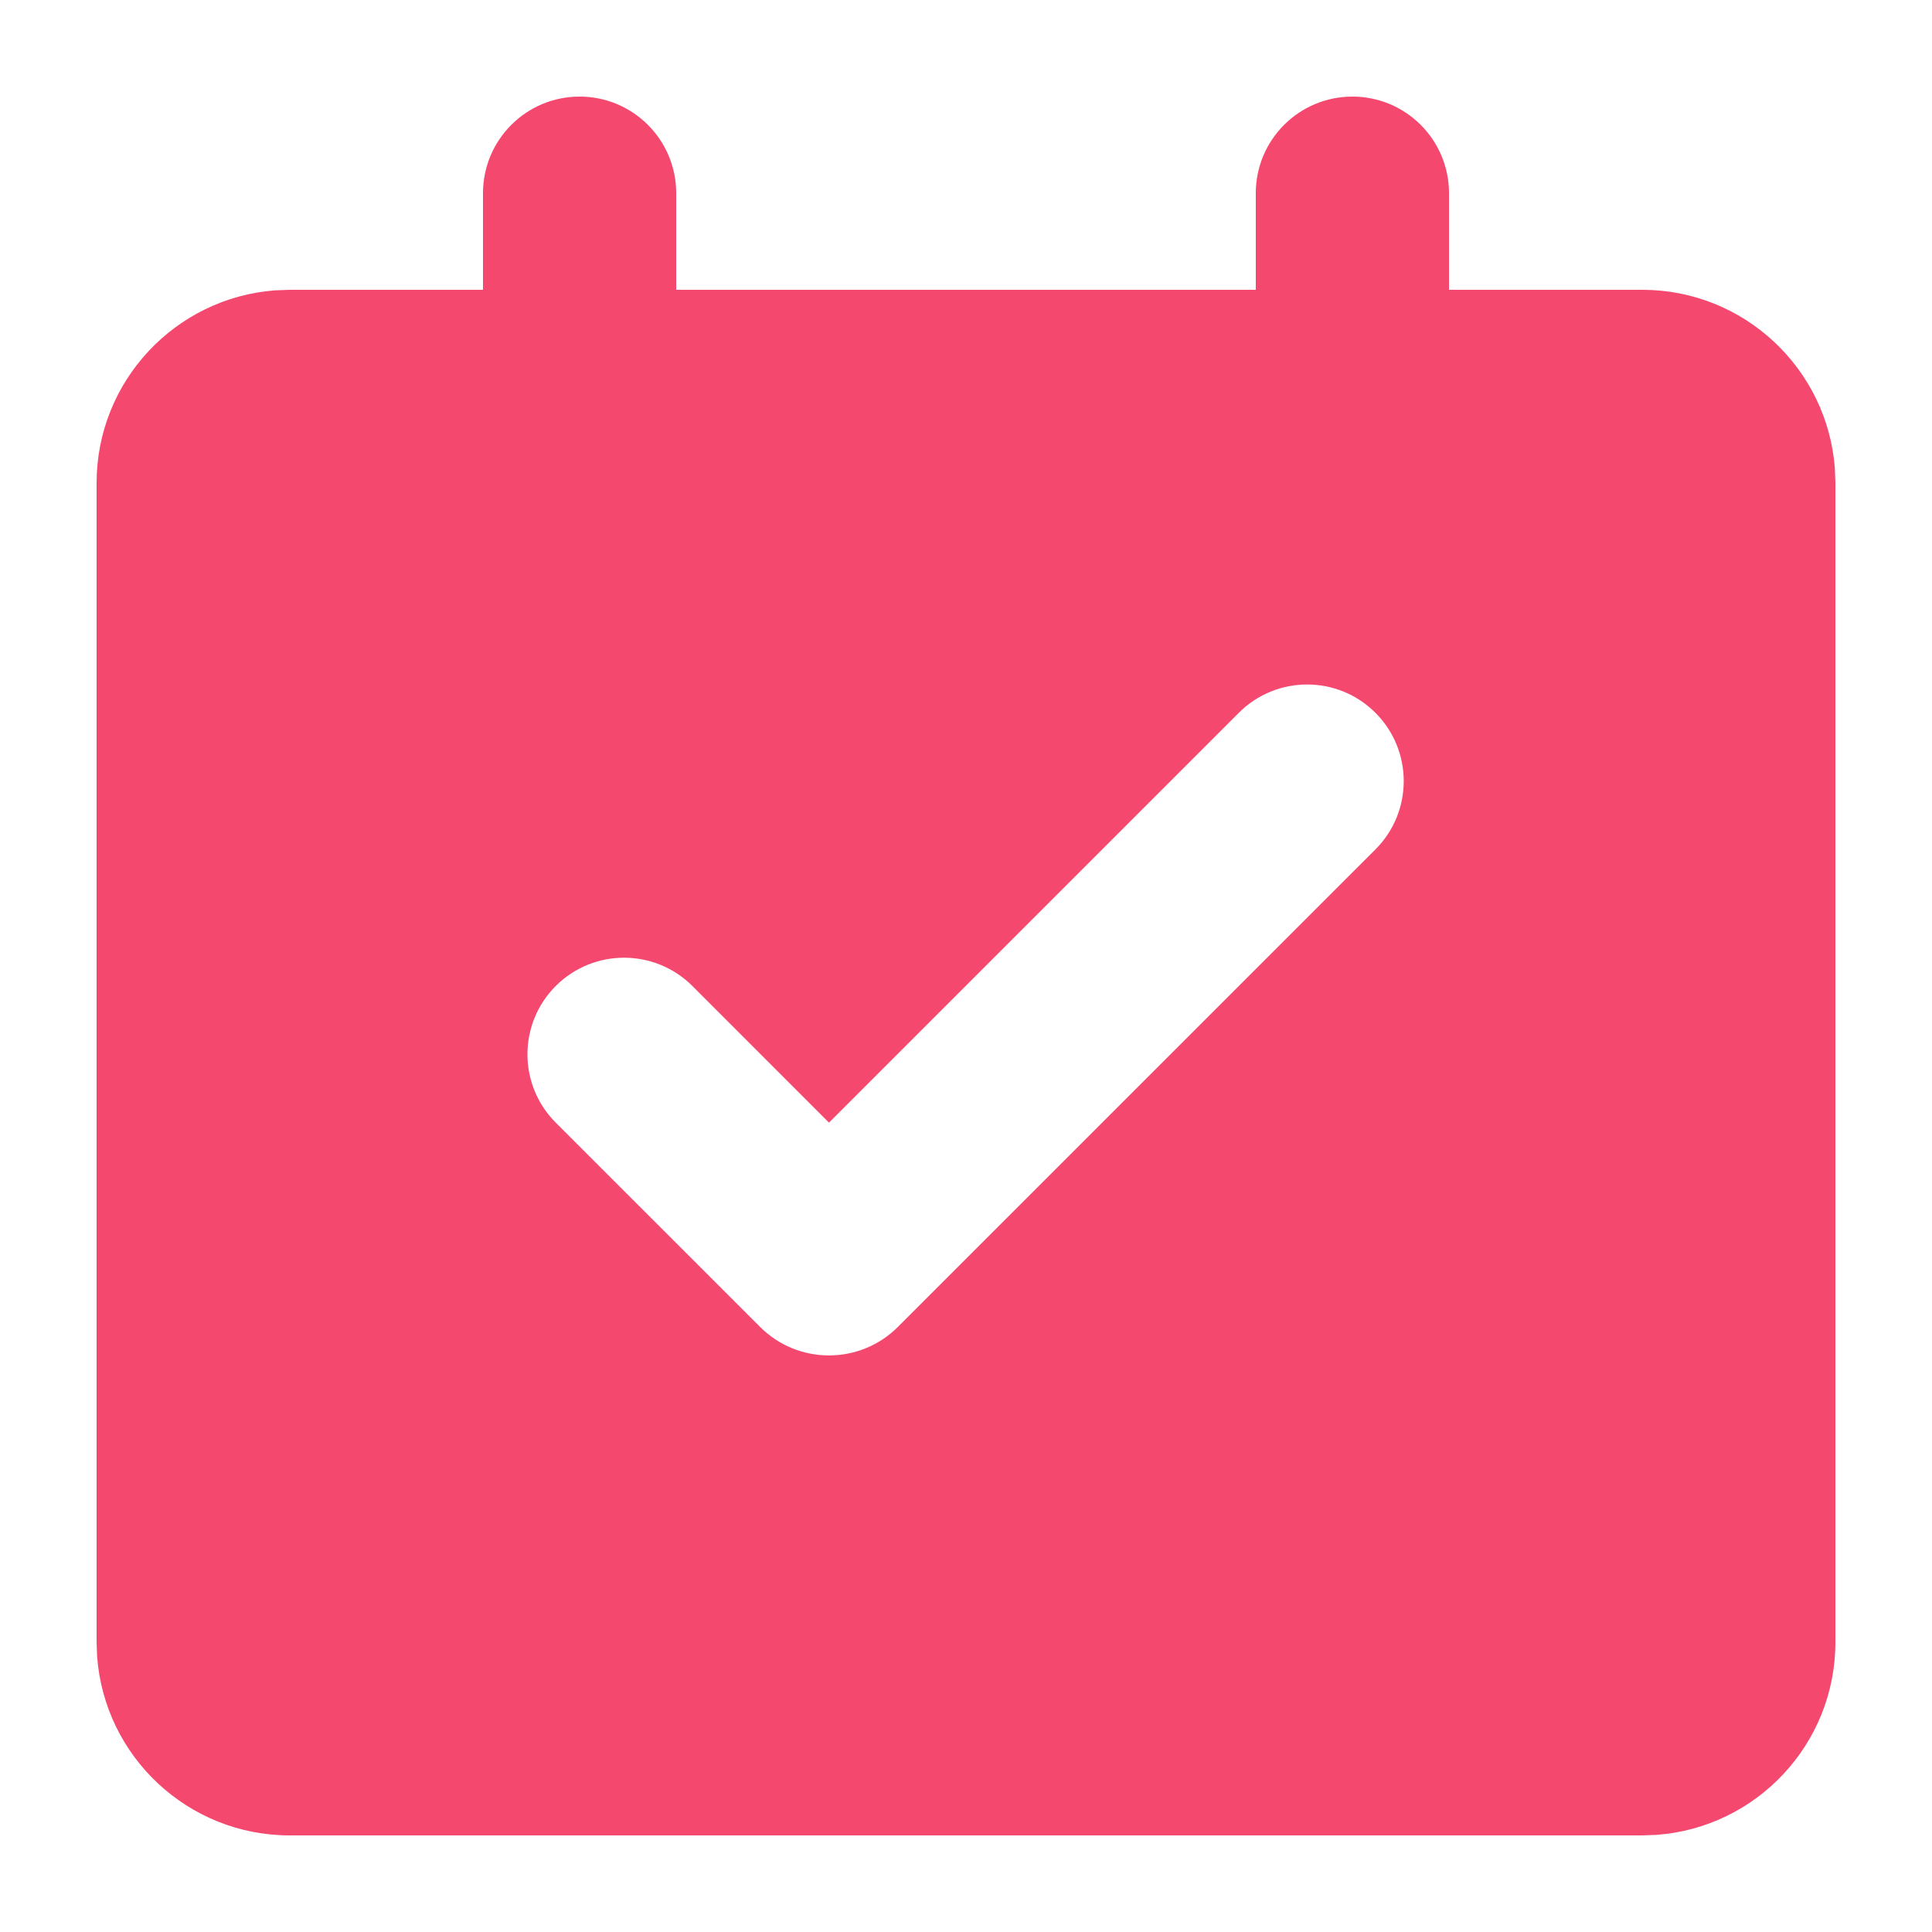 <svg width="40" height="40" viewBox="0 0 40 40" fill="none" xmlns="http://www.w3.org/2000/svg">
<path d="M28 2C29.105 2 30 2.895 30 4V6H34C36.109 6 37.836 7.632 37.989 9.701L38 10V34C38 36.109 36.368 37.836 34.298 37.989L34 38H6C3.891 38 2.164 36.368 2.011 34.298L2 34V10C2 7.891 3.632 6.164 5.701 6.011L6 6H10V4C10 2.895 10.895 2 12 2C13.105 2 14 2.895 14 4V6H26V4C26 2.895 26.895 2 28 2ZM25.648 14.758L17.163 23.243L14.335 20.414C13.553 19.633 12.287 19.633 11.506 20.414C10.725 21.195 10.725 22.462 11.506 23.243L15.735 27.471C16.523 28.26 17.802 28.26 18.591 27.471L28.477 17.586C29.258 16.805 29.258 15.539 28.477 14.758C27.696 13.976 26.429 13.976 25.648 14.758Z" fill="#F4486F"/>
</svg>
